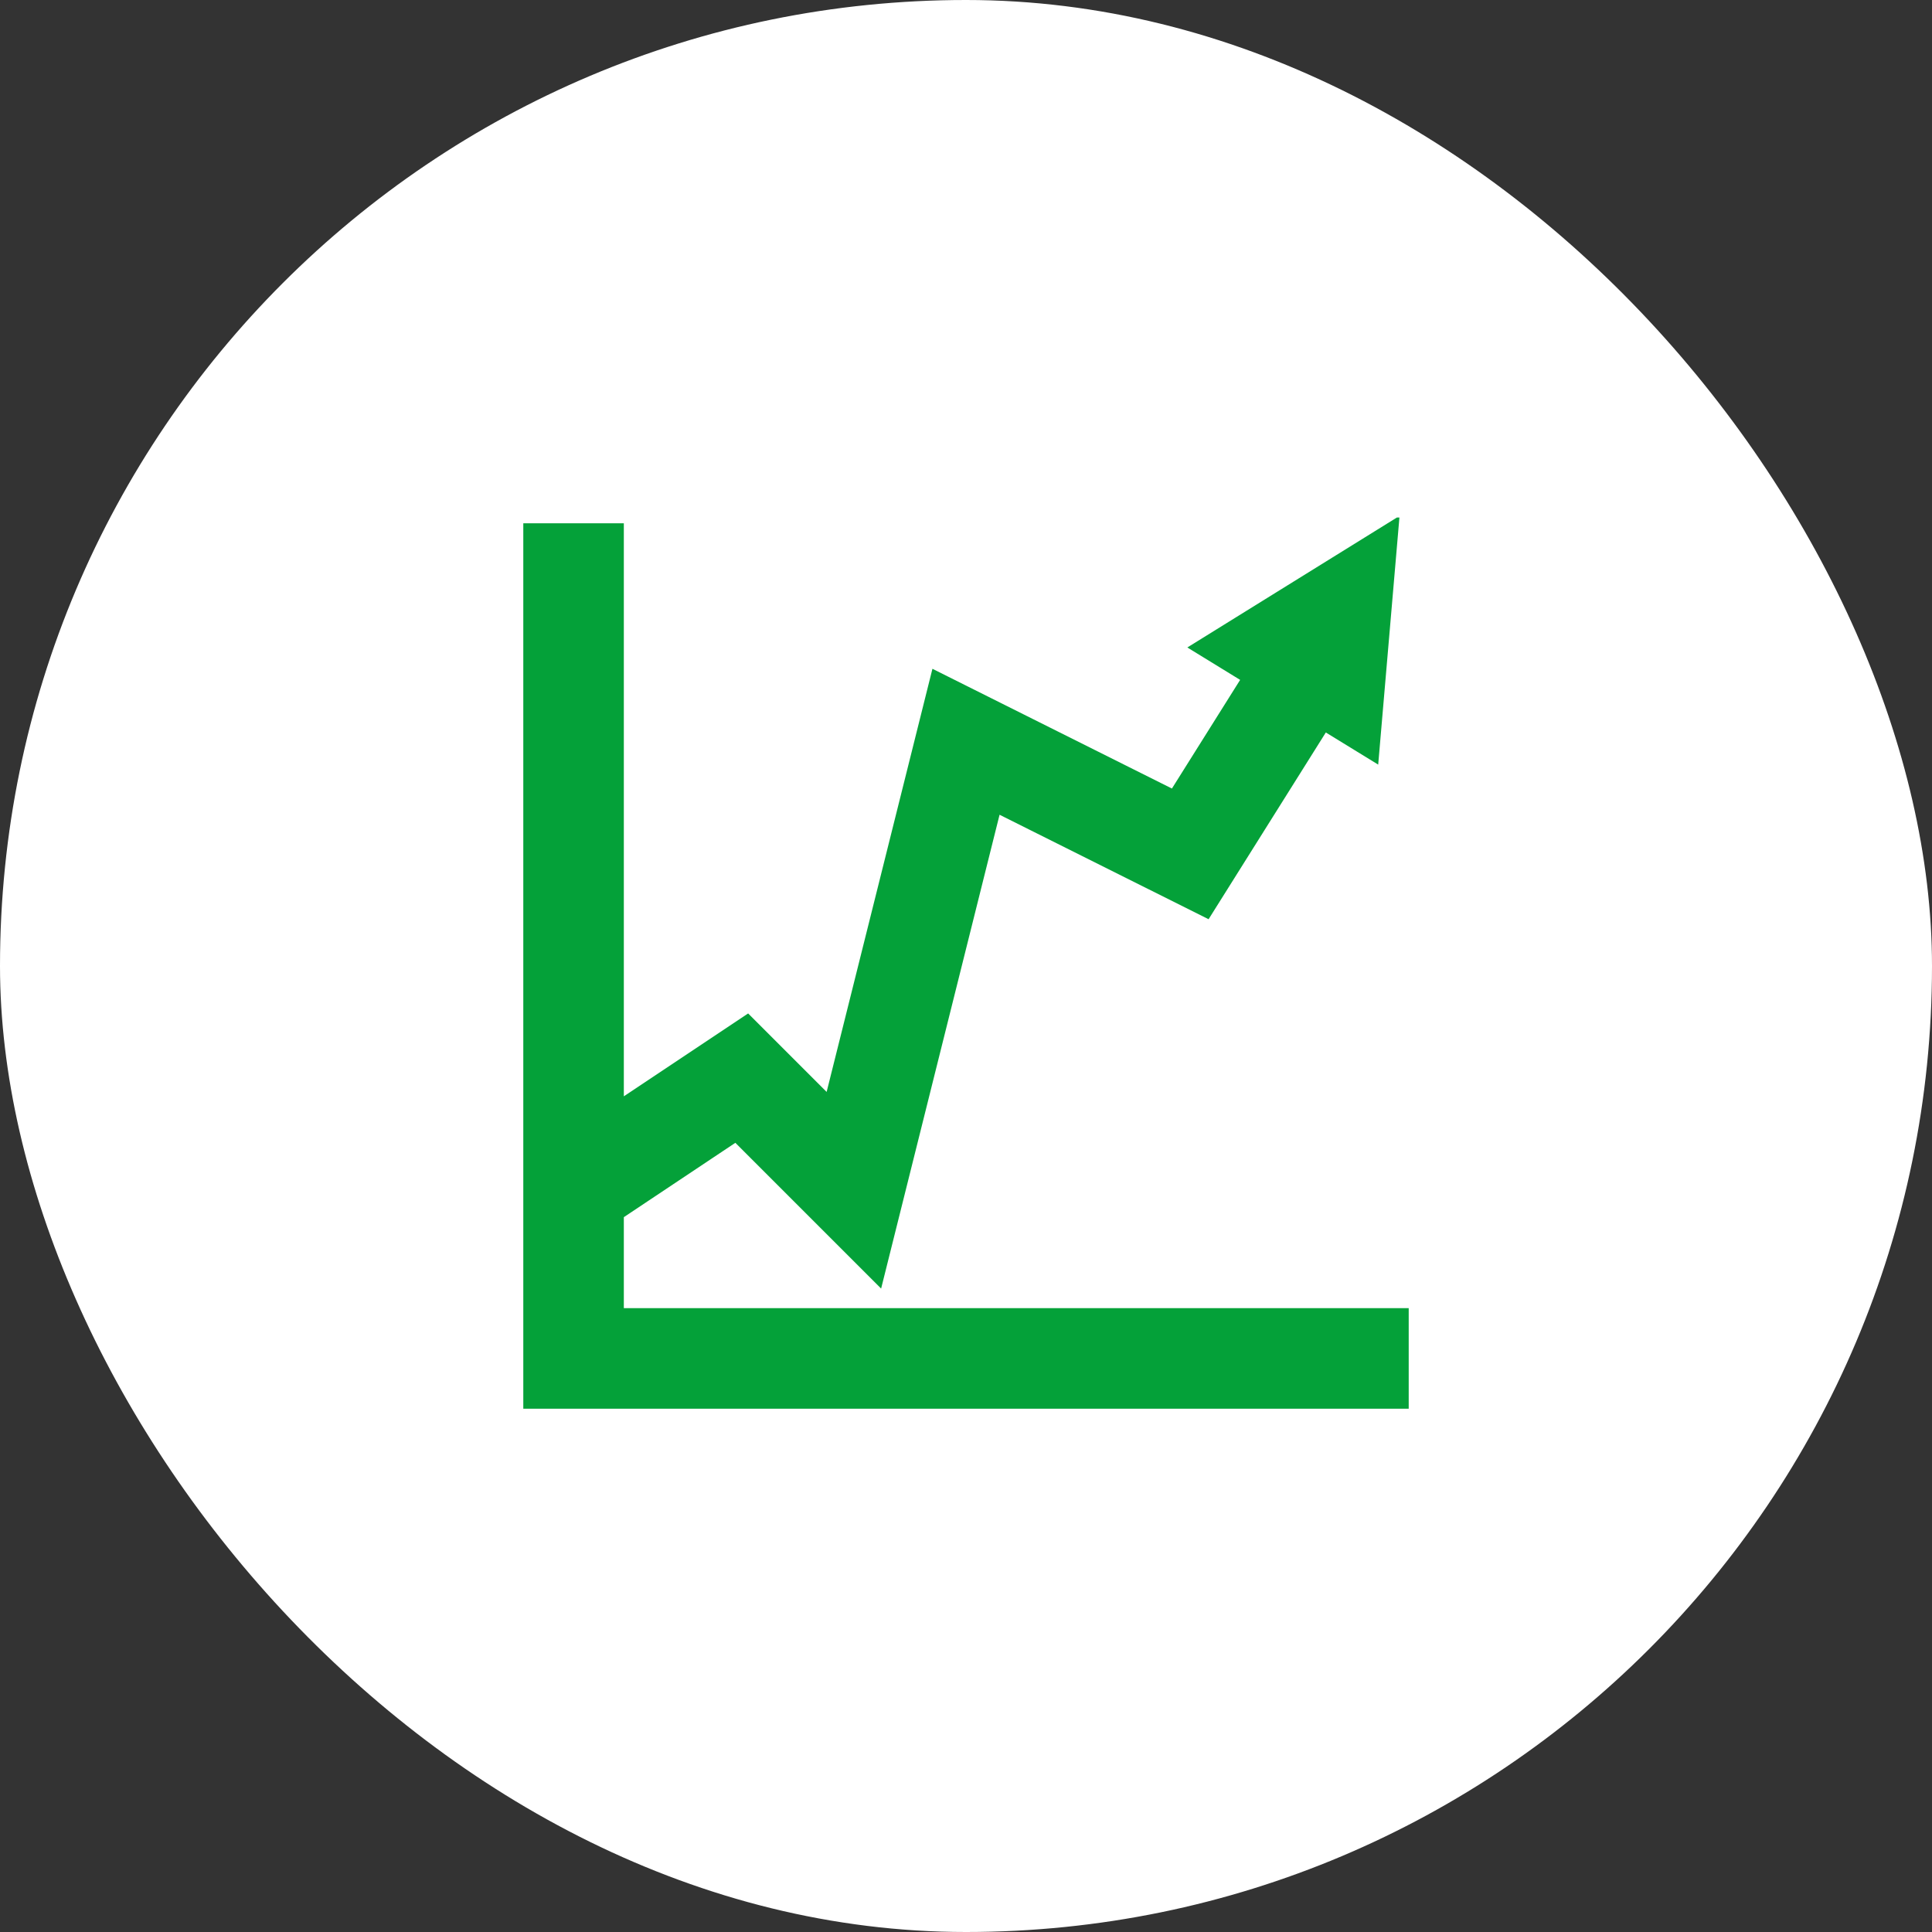 <svg width="56" height="56" viewBox="0 0 56 56" fill="none" xmlns="http://www.w3.org/2000/svg">
<rect x="0" y="0" width="56" height="56" fill="#333333" stroke="none"/>
<rect width="56" height="56" rx="28" fill="white"/>
<g clip-path="url(#clip0_8454_6127)">
<path d="M16.168 16.168V39.832H39.832V38.918H17.082V34.745L21.442 31.838L24.998 35.394L28.305 22.164L34.667 25.344L38.109 19.861L39.09 20.463L39.4 16.853L36.32 18.763L37.33 19.383L34.333 24.156L27.695 20.837L24.502 33.606L21.558 30.662L17.082 33.646V16.168H16.168Z" fill="#04A139" stroke="#04A139" stroke-width="2"/>
</g>
<defs>
<clipPath id="clip0_8454_6127">
<rect width="26" height="26" fill="white" transform="translate(15 15)"/>
</clipPath>
</defs>
</svg>
